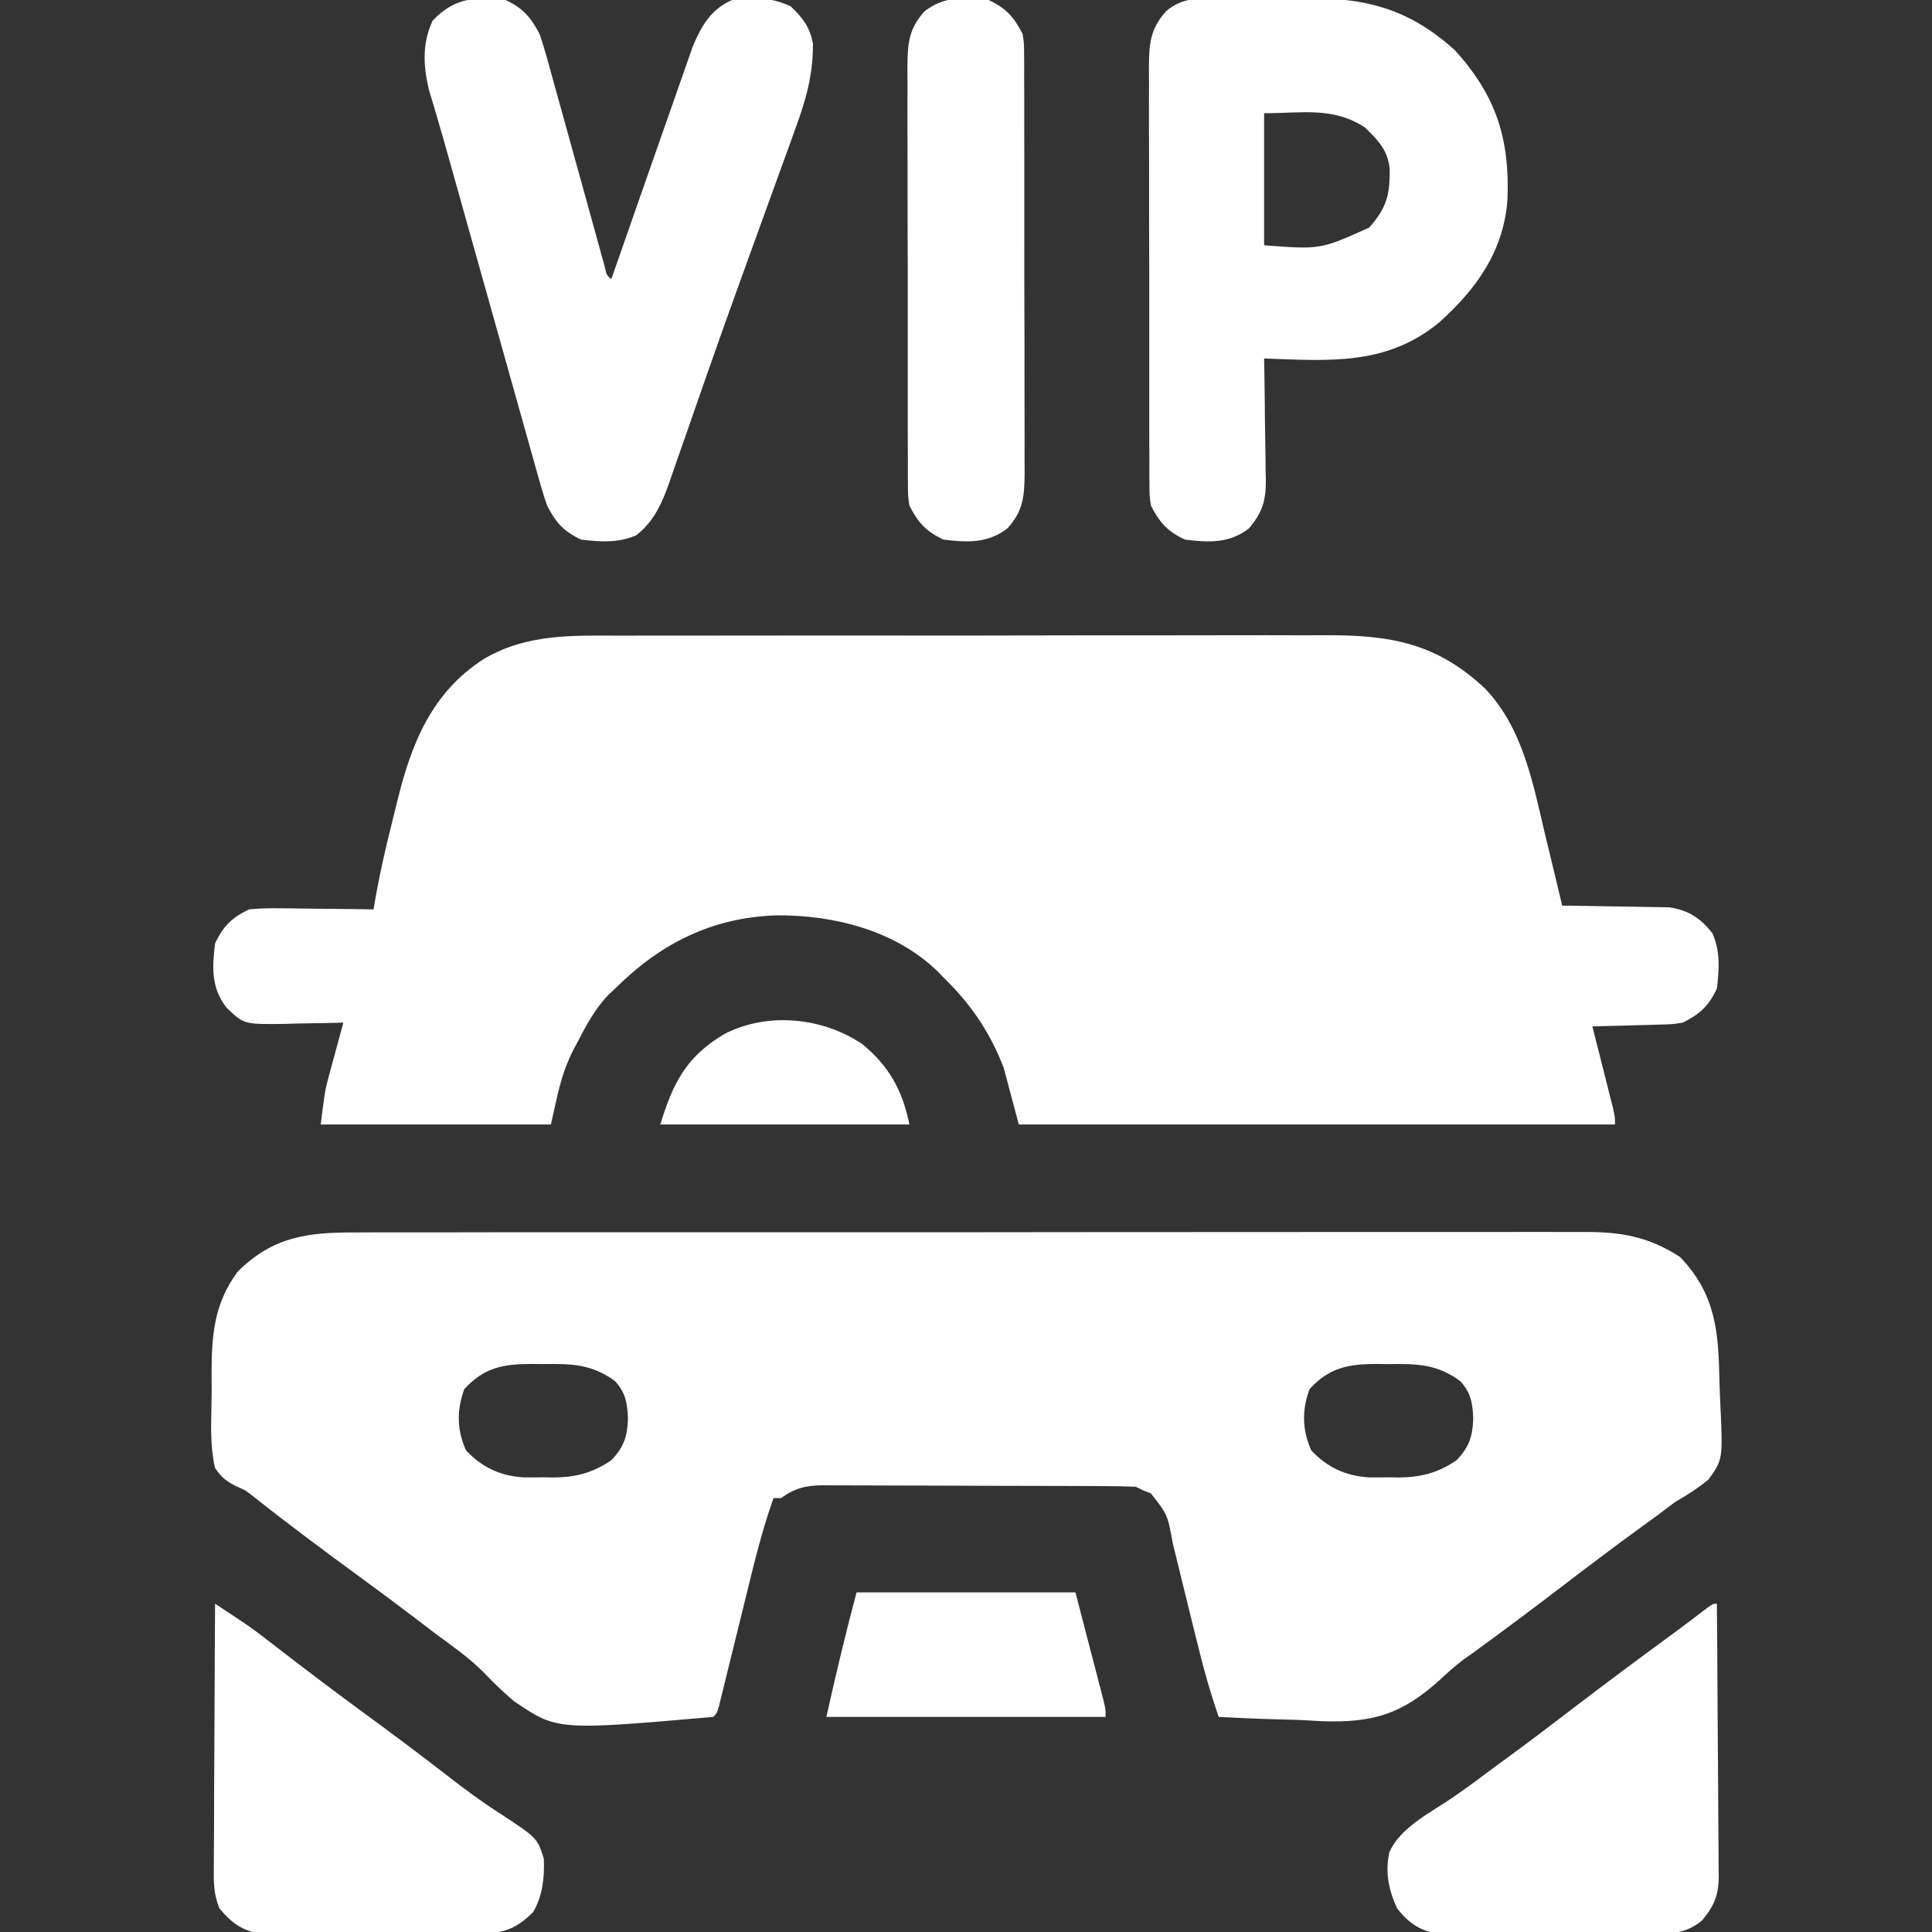 <svg width="40" height="40" viewBox="0 0 40 40" fill="none" xmlns="http://www.w3.org/2000/svg">
<rect x="0" y="0" width="40" height="40" fill="#333333" stroke="none"/>
<g clip-path="url(#clip0_1090_3986)">
<path d="M12.89 13.161C13.063 13.161 13.236 13.16 13.409 13.159C13.877 13.158 14.346 13.158 14.814 13.159C15.206 13.159 15.598 13.158 15.989 13.158C16.967 13.156 17.944 13.157 18.922 13.158C19.768 13.159 20.615 13.158 21.462 13.156C22.334 13.154 23.205 13.153 24.077 13.154C24.566 13.154 25.054 13.154 25.543 13.152C26.002 13.151 26.462 13.151 26.921 13.153C27.089 13.153 27.257 13.153 27.425 13.152C28.772 13.145 29.741 13.305 30.755 14.264C31.526 15.081 31.733 16.192 31.982 17.246C32.017 17.392 32.053 17.539 32.088 17.685C32.175 18.04 32.259 18.395 32.343 18.75C32.416 18.751 32.49 18.751 32.565 18.752C32.839 18.756 33.112 18.76 33.386 18.766C33.504 18.768 33.622 18.77 33.74 18.771C33.91 18.773 34.08 18.776 34.251 18.78C34.353 18.782 34.455 18.784 34.56 18.785C34.96 18.846 35.21 19.009 35.456 19.326C35.619 19.698 35.595 20.072 35.546 20.469C35.375 20.83 35.195 20.993 34.843 21.172C34.627 21.206 34.627 21.206 34.395 21.212C34.312 21.215 34.228 21.217 34.142 21.22C34.056 21.222 33.97 21.224 33.881 21.226C33.794 21.228 33.706 21.231 33.616 21.234C33.4 21.24 33.184 21.245 32.968 21.25C32.982 21.306 32.997 21.362 33.011 21.42C33.075 21.672 33.139 21.925 33.203 22.178C33.225 22.266 33.247 22.354 33.27 22.445C33.291 22.529 33.313 22.613 33.334 22.7C33.354 22.777 33.374 22.855 33.394 22.935C33.437 23.125 33.437 23.125 33.437 23.281C29.363 23.281 25.29 23.281 21.093 23.281C20.939 22.701 20.939 22.701 20.781 22.109C20.496 21.369 20.098 20.785 19.531 20.234C19.488 20.191 19.446 20.147 19.403 20.102C18.524 19.259 17.265 18.944 16.082 18.951C14.741 18.994 13.675 19.532 12.734 20.469C12.691 20.509 12.647 20.55 12.603 20.591C12.313 20.889 12.128 21.246 11.938 21.611C11.912 21.66 11.886 21.709 11.859 21.76C11.605 22.27 11.542 22.689 11.406 23.281C9.833 23.281 8.26 23.281 6.64 23.281C6.728 22.578 6.728 22.578 6.811 22.27C6.829 22.206 6.846 22.14 6.864 22.074C6.882 22.008 6.9 21.942 6.918 21.875C6.946 21.773 6.946 21.773 6.974 21.669C7.018 21.503 7.063 21.337 7.109 21.172C7.052 21.173 6.995 21.175 6.937 21.177C6.678 21.183 6.42 21.187 6.162 21.191C6.072 21.194 5.983 21.197 5.891 21.199C5.05 21.209 5.05 21.209 4.687 20.859C4.37 20.451 4.392 20.027 4.453 19.531C4.623 19.172 4.801 18.999 5.156 18.828C5.363 18.808 5.551 18.801 5.758 18.805C5.843 18.806 5.843 18.806 5.93 18.806C6.109 18.808 6.289 18.81 6.469 18.813C6.592 18.815 6.714 18.816 6.836 18.817C7.136 18.819 7.435 18.823 7.734 18.828C7.746 18.756 7.746 18.756 7.758 18.683C7.86 18.089 7.995 17.504 8.143 16.921C8.17 16.816 8.196 16.71 8.221 16.605C8.514 15.397 8.934 14.343 10.012 13.646C10.92 13.111 11.87 13.158 12.89 13.161Z" fill="white"/>
<path d="M7.363 25.517C7.476 25.516 7.59 25.516 7.703 25.515C8.014 25.514 8.324 25.515 8.635 25.515C8.971 25.515 9.306 25.515 9.641 25.514C10.298 25.512 10.955 25.512 11.611 25.513C12.145 25.513 12.679 25.513 13.213 25.512C13.327 25.512 13.327 25.512 13.443 25.512C13.598 25.512 13.752 25.512 13.907 25.512C15.354 25.511 16.802 25.511 18.25 25.512C19.574 25.513 20.898 25.512 22.222 25.51C23.582 25.508 24.942 25.508 26.303 25.508C27.066 25.508 27.829 25.508 28.593 25.507C29.243 25.506 29.892 25.506 30.542 25.507C30.874 25.508 31.205 25.508 31.537 25.506C31.84 25.505 32.144 25.506 32.448 25.507C32.557 25.508 32.667 25.507 32.776 25.507C33.549 25.501 34.133 25.6 34.784 26.025C35.522 26.796 35.579 27.566 35.599 28.58C35.603 28.725 35.608 28.87 35.615 29.015C35.672 30.215 35.672 30.215 35.375 30.629C35.155 30.811 34.934 30.953 34.687 31.094C34.569 31.18 34.451 31.268 34.336 31.358C34.222 31.441 34.108 31.524 33.993 31.607C33.451 32.002 32.915 32.404 32.382 32.813C31.805 33.254 31.225 33.689 30.638 34.117C30.557 34.176 30.557 34.176 30.474 34.237C30.414 34.279 30.354 34.322 30.292 34.365C30.117 34.5 29.962 34.638 29.801 34.788C29.023 35.49 28.426 35.67 27.383 35.636C27.224 35.628 27.066 35.619 26.908 35.61C26.745 35.605 26.582 35.601 26.418 35.596C26.023 35.586 25.628 35.568 25.233 35.547C25.059 35.049 24.918 34.549 24.794 34.037C24.775 33.962 24.757 33.888 24.738 33.812C24.68 33.576 24.622 33.341 24.564 33.105C24.488 32.794 24.412 32.483 24.335 32.172C24.317 32.101 24.3 32.03 24.282 31.957C24.175 31.361 24.175 31.361 23.827 30.918C23.75 30.889 23.75 30.889 23.671 30.859C23.619 30.834 23.568 30.808 23.515 30.781C23.297 30.773 23.082 30.769 22.865 30.769C22.764 30.768 22.764 30.768 22.661 30.767C22.438 30.766 22.215 30.766 21.992 30.765C21.837 30.765 21.683 30.765 21.528 30.764C21.203 30.763 20.878 30.763 20.554 30.762C20.138 30.762 19.721 30.76 19.305 30.758C18.985 30.756 18.666 30.756 18.346 30.756C18.193 30.756 18.039 30.755 17.886 30.754C17.671 30.753 17.456 30.753 17.242 30.753C17.178 30.753 17.115 30.752 17.05 30.751C16.686 30.754 16.467 30.805 16.171 31.016C16.119 31.016 16.068 31.016 16.015 31.016C15.83 31.539 15.687 32.066 15.555 32.605C15.535 32.687 15.514 32.769 15.494 32.854C15.429 33.113 15.366 33.373 15.302 33.633C15.217 33.977 15.132 34.321 15.047 34.666C15.028 34.745 15.009 34.824 14.989 34.906C14.971 34.979 14.953 35.052 14.934 35.127C14.918 35.191 14.902 35.255 14.886 35.322C14.843 35.469 14.843 35.469 14.765 35.547C11.535 35.828 11.535 35.828 10.638 35.219C10.414 35.028 10.206 34.829 10.004 34.615C9.706 34.317 9.361 34.078 9.023 33.828C8.884 33.723 8.746 33.617 8.607 33.511C8.228 33.222 7.845 32.938 7.46 32.656C6.718 32.113 5.978 31.565 5.258 30.992C5.084 30.855 5.084 30.855 4.893 30.773C4.682 30.664 4.583 30.591 4.452 30.391C4.351 29.96 4.369 29.511 4.379 29.072C4.384 28.86 4.383 28.648 4.38 28.436C4.382 27.642 4.432 26.988 4.921 26.328C5.65 25.602 6.372 25.512 7.363 25.517ZM9.613 28.76C9.452 29.196 9.459 29.605 9.648 30.029C9.985 30.384 10.358 30.559 10.849 30.588C10.982 30.589 11.116 30.588 11.249 30.586C11.316 30.587 11.382 30.588 11.45 30.59C11.914 30.587 12.269 30.496 12.655 30.234C12.919 29.957 12.988 29.744 13.002 29.37C12.987 29.05 12.956 28.838 12.733 28.594C12.25 28.24 11.836 28.234 11.249 28.242C11.167 28.241 11.084 28.24 10.999 28.239C10.416 28.241 10.021 28.313 9.613 28.76ZM27.113 28.76C26.952 29.196 26.959 29.605 27.148 30.029C27.485 30.384 27.858 30.559 28.349 30.588C28.482 30.589 28.616 30.588 28.749 30.586C28.816 30.587 28.882 30.588 28.951 30.59C29.414 30.587 29.769 30.496 30.155 30.234C30.419 29.957 30.488 29.744 30.502 29.37C30.487 29.05 30.456 28.838 30.233 28.594C29.75 28.24 29.337 28.234 28.749 28.242C28.667 28.241 28.584 28.24 28.5 28.239C27.916 28.241 27.521 28.313 27.113 28.76Z" fill="white"/>
<path d="M25.355 -0.037C25.475 -0.037 25.475 -0.037 25.598 -0.038C25.768 -0.039 25.938 -0.039 26.108 -0.039C26.365 -0.039 26.622 -0.042 26.878 -0.046C28.208 -0.053 29.121 0.134 30.127 1.045C30.979 1.986 31.261 2.879 31.21 4.137C31.132 5.198 30.569 5.984 29.795 6.677C28.704 7.576 27.515 7.469 26.172 7.422C26.174 7.512 26.176 7.602 26.177 7.694C26.183 8.029 26.187 8.363 26.189 8.698C26.191 8.843 26.193 8.987 26.196 9.132C26.2 9.34 26.201 9.548 26.203 9.757C26.204 9.821 26.206 9.885 26.208 9.951C26.208 10.37 26.138 10.605 25.86 10.938C25.452 11.255 25.027 11.232 24.532 11.172C24.171 11.001 24.008 10.82 23.829 10.469C23.799 10.27 23.799 10.27 23.798 10.054C23.797 9.972 23.797 9.89 23.796 9.806C23.796 9.717 23.797 9.627 23.797 9.535C23.797 9.441 23.796 9.346 23.795 9.249C23.794 8.99 23.794 8.731 23.794 8.473C23.795 8.256 23.794 8.04 23.794 7.824C23.793 7.314 23.793 6.803 23.794 6.293C23.795 5.767 23.794 5.241 23.791 4.715C23.79 4.263 23.789 3.811 23.79 3.359C23.79 3.089 23.79 2.819 23.788 2.549C23.787 2.248 23.788 1.948 23.789 1.647C23.789 1.558 23.788 1.469 23.787 1.377C23.792 0.894 23.815 0.601 24.141 0.234C24.496 -0.078 24.906 -0.036 25.355 -0.037ZM26.172 2.344C26.172 3.246 26.172 4.149 26.172 5.078C27.338 5.167 27.338 5.167 28.347 4.712C28.707 4.307 28.778 4.039 28.772 3.497C28.733 3.104 28.53 2.902 28.257 2.637C27.599 2.208 26.962 2.344 26.172 2.344Z" fill="white"/>
<path d="M10.468 -3.22647e-05C10.833 0.173 10.985 0.354 11.171 0.703C11.228 0.869 11.279 1.036 11.326 1.205C11.339 1.254 11.353 1.303 11.367 1.353C11.412 1.512 11.455 1.672 11.499 1.832C11.53 1.944 11.561 2.055 11.592 2.166C11.674 2.458 11.754 2.751 11.835 3.043C11.964 3.512 12.094 3.981 12.225 4.45C12.27 4.614 12.315 4.778 12.36 4.942C12.388 5.041 12.415 5.14 12.443 5.241C12.467 5.329 12.492 5.416 12.516 5.507C12.559 5.696 12.559 5.696 12.656 5.781C12.678 5.719 12.699 5.656 12.722 5.592C12.928 5.001 13.135 4.41 13.342 3.819C13.449 3.516 13.556 3.212 13.661 2.908C13.764 2.615 13.867 2.321 13.97 2.028C14.009 1.917 14.048 1.805 14.087 1.693C14.141 1.536 14.197 1.379 14.252 1.222C14.283 1.133 14.315 1.044 14.347 0.952C14.528 0.526 14.722 0.191 15.156 -3.22647e-05C15.589 -0.065 15.974 -0.057 16.372 0.132C16.617 0.365 16.774 0.57 16.831 0.909C16.835 1.565 16.677 2.1 16.45 2.711C16.413 2.813 16.377 2.916 16.34 3.018C16.242 3.291 16.143 3.563 16.043 3.835C15.939 4.118 15.837 4.402 15.735 4.686C15.611 5.03 15.486 5.375 15.361 5.719C15.101 6.434 14.846 7.152 14.595 7.871C14.565 7.958 14.534 8.045 14.503 8.136C14.331 8.628 14.331 8.628 14.16 9.121C14.084 9.341 14.007 9.561 13.929 9.781C13.908 9.845 13.886 9.908 13.863 9.974C13.71 10.408 13.546 10.792 13.173 11.082C12.802 11.245 12.427 11.22 12.031 11.172C11.666 10.999 11.51 10.821 11.328 10.469C11.242 10.226 11.174 9.98 11.105 9.732C11.084 9.658 11.063 9.584 11.042 9.508C10.973 9.265 10.905 9.021 10.837 8.777C10.789 8.607 10.741 8.437 10.693 8.266C10.567 7.818 10.441 7.369 10.316 6.92C10.189 6.467 10.061 6.014 9.934 5.561C9.79 5.05 9.646 4.539 9.503 4.027C9.481 3.95 9.459 3.872 9.437 3.791C9.395 3.641 9.353 3.491 9.311 3.341C9.223 3.026 9.134 2.712 9.041 2.398C9.013 2.302 8.984 2.207 8.955 2.108C8.931 2.028 8.907 1.949 8.882 1.867C8.761 1.364 8.737 0.895 8.959 0.425C9.406 -0.046 9.845 -0.076 10.468 -3.22647e-05Z" fill="white"/>
<path d="M4.453 33.203C5.19 33.689 5.19 33.689 5.532 33.953C5.596 34.002 5.66 34.051 5.726 34.102C5.826 34.179 5.826 34.179 5.928 34.258C6.461 34.667 6.997 35.072 7.539 35.469C8.14 35.908 8.735 36.354 9.323 36.811C9.643 37.058 9.963 37.296 10.304 37.515C11.126 38.052 11.126 38.052 11.26 38.487C11.273 38.877 11.238 39.242 11.04 39.585C10.694 39.931 10.434 40.029 9.944 40.032C9.868 40.032 9.868 40.032 9.79 40.033C9.621 40.035 9.453 40.034 9.285 40.034C9.168 40.034 9.05 40.035 8.933 40.035C8.687 40.036 8.441 40.036 8.196 40.035C7.881 40.034 7.567 40.035 7.253 40.038C7.01 40.039 6.768 40.039 6.526 40.039C6.41 40.039 6.294 40.039 6.178 40.04C6.016 40.041 5.854 40.041 5.691 40.039C5.599 40.039 5.507 40.039 5.412 40.039C5.024 39.98 4.79 39.812 4.543 39.51C4.428 39.235 4.422 38.986 4.427 38.693C4.427 38.634 4.427 38.574 4.427 38.513C4.427 38.317 4.429 38.121 4.431 37.926C4.431 37.79 4.431 37.654 4.432 37.517C4.432 37.16 4.435 36.803 4.437 36.445C4.44 36.08 4.441 35.715 4.442 35.35C4.444 34.635 4.448 33.919 4.453 33.203Z" fill="white"/>
<path d="M35.546 33.203C35.553 33.989 35.559 34.776 35.562 35.562C35.564 35.928 35.566 36.293 35.57 36.658C35.573 37.011 35.575 37.363 35.576 37.716C35.577 37.85 35.578 37.984 35.579 38.119C35.582 38.307 35.582 38.496 35.582 38.684C35.583 38.74 35.584 38.795 35.585 38.852C35.582 39.245 35.486 39.467 35.234 39.766C34.932 40.005 34.699 40.03 34.319 40.032C34.242 40.032 34.242 40.032 34.164 40.033C33.995 40.035 33.828 40.034 33.659 40.034C33.542 40.034 33.425 40.035 33.307 40.035C33.061 40.036 32.816 40.036 32.57 40.035C32.255 40.034 31.941 40.035 31.627 40.038C31.384 40.039 31.142 40.039 30.9 40.039C30.784 40.039 30.668 40.039 30.552 40.04C30.39 40.041 30.228 40.041 30.065 40.039C29.973 40.039 29.881 40.039 29.786 40.039C29.405 39.981 29.154 39.809 28.922 39.504C28.75 39.127 28.676 38.764 28.764 38.351C28.98 37.85 29.598 37.537 30.033 37.245C30.35 37.031 30.654 36.801 30.961 36.572C31.085 36.481 31.21 36.39 31.334 36.299C31.739 36.002 32.139 35.696 32.538 35.391C33.246 34.849 33.96 34.319 34.679 33.793C34.904 33.627 35.126 33.458 35.348 33.288C35.468 33.203 35.468 33.203 35.546 33.203Z" fill="white"/>
<path d="M20.469 -7.73035e-05C20.83 0.171 20.993 0.352 21.172 0.703C21.202 0.902 21.202 0.902 21.203 1.118C21.203 1.2 21.204 1.282 21.205 1.366C21.204 1.5 21.204 1.5 21.204 1.636C21.204 1.731 21.205 1.826 21.206 1.923C21.207 2.182 21.207 2.44 21.206 2.699C21.206 2.915 21.207 3.132 21.207 3.348C21.208 3.858 21.208 4.369 21.207 4.879C21.206 5.405 21.207 5.931 21.209 6.457C21.211 6.909 21.212 7.361 21.211 7.813C21.211 8.083 21.211 8.353 21.212 8.623C21.214 8.923 21.213 9.224 21.212 9.525C21.212 9.614 21.213 9.703 21.214 9.795C21.209 10.278 21.187 10.572 20.86 10.937C20.452 11.254 20.027 11.232 19.532 11.172C19.171 11.001 19.008 10.82 18.829 10.469C18.799 10.269 18.799 10.269 18.798 10.054C18.797 9.972 18.797 9.89 18.796 9.806C18.796 9.716 18.797 9.627 18.797 9.535C18.797 9.441 18.796 9.346 18.795 9.249C18.794 8.99 18.794 8.731 18.794 8.473C18.795 8.256 18.794 8.04 18.794 7.824C18.793 7.313 18.793 6.803 18.794 6.293C18.795 5.767 18.794 5.241 18.791 4.715C18.79 4.263 18.789 3.811 18.79 3.359C18.79 3.089 18.79 2.819 18.788 2.549C18.787 2.248 18.788 1.947 18.789 1.647C18.789 1.558 18.788 1.468 18.787 1.377C18.792 0.894 18.814 0.599 19.141 0.234C19.549 -0.083 19.973 -0.061 20.469 -7.73035e-05Z" fill="white"/>
<path d="M17.734 32.969C19.23 32.969 20.725 32.969 22.266 32.969C22.369 33.365 22.472 33.761 22.578 34.17C22.611 34.295 22.643 34.42 22.677 34.549C22.702 34.647 22.728 34.745 22.754 34.846C22.767 34.897 22.781 34.949 22.795 35.002C22.891 35.373 22.891 35.373 22.891 35.547C20.983 35.547 19.075 35.547 17.109 35.547C17.301 34.684 17.506 33.823 17.734 32.969Z" fill="white"/>
<path d="M17.852 21.617C18.407 22.069 18.689 22.585 18.828 23.281C17.127 23.281 15.425 23.281 13.672 23.281C13.934 22.407 14.223 21.867 15 21.406C15.894 20.948 17.032 21.062 17.852 21.617Z" fill="white"/>
</g>
<defs>
<clipPath id="clip0_1090_3986">
<rect width="40" height="40" fill="white"/>
</clipPath>
</defs>
</svg>
